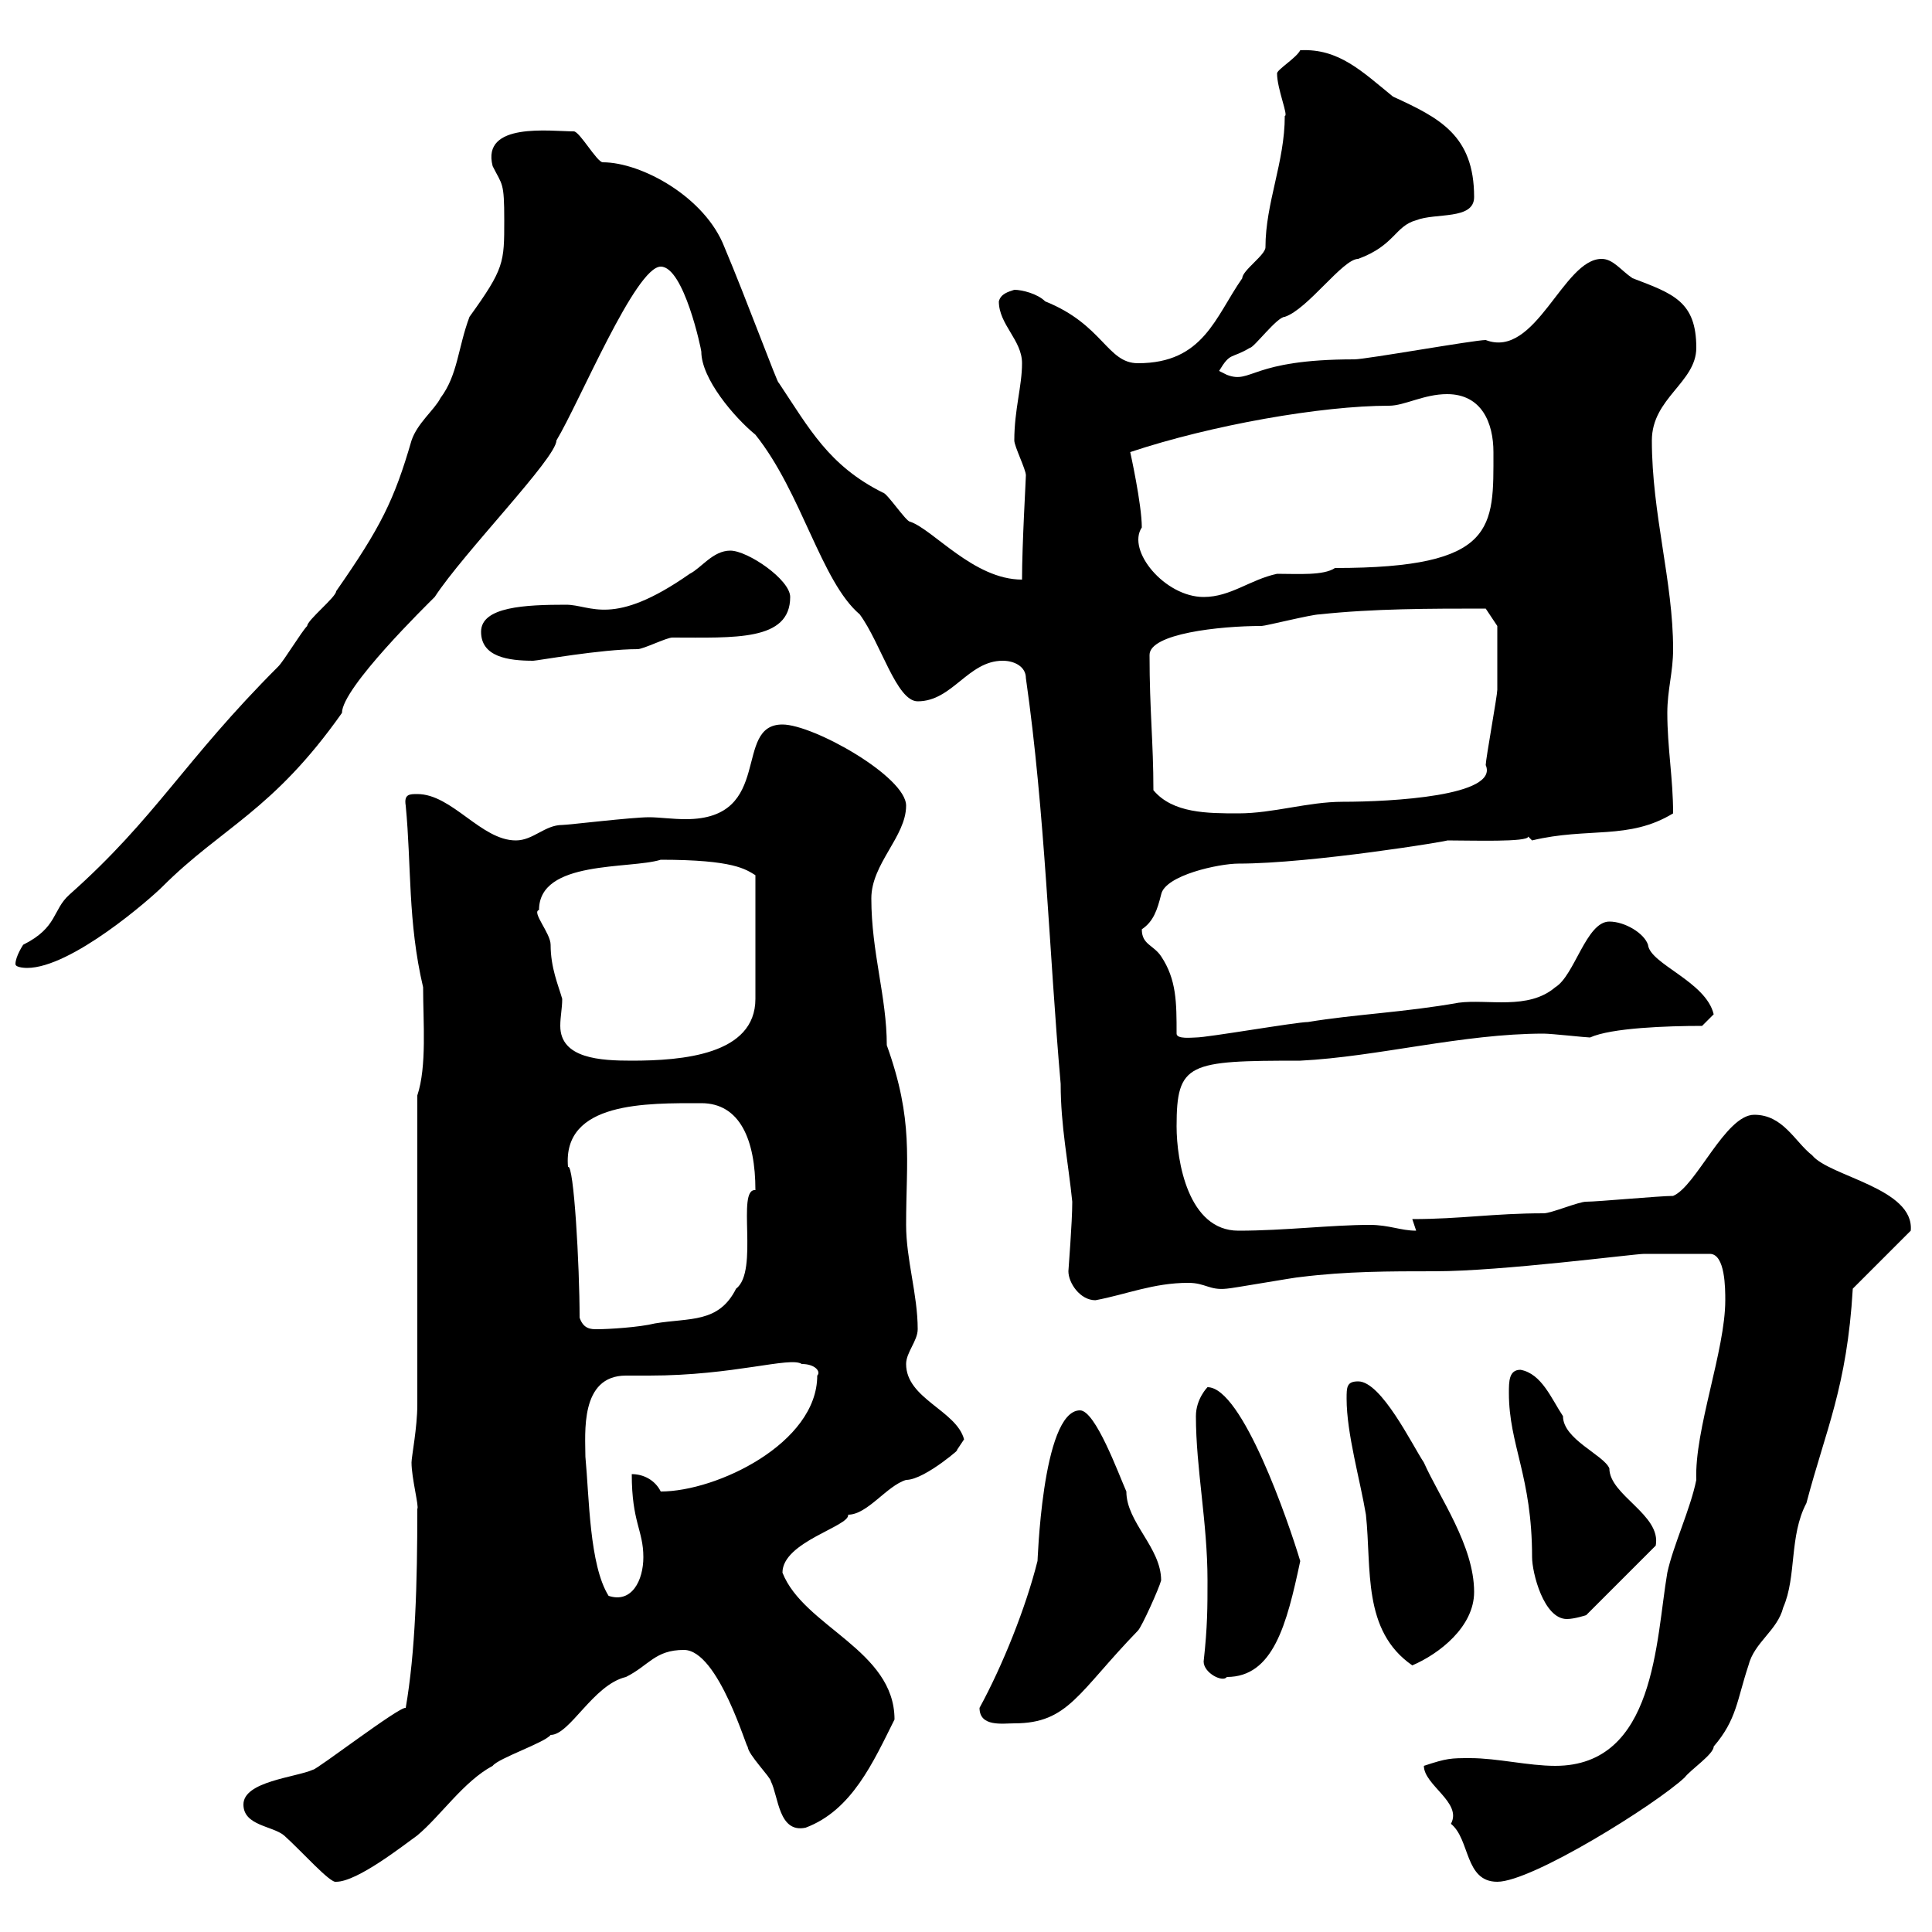 <svg xmlns="http://www.w3.org/2000/svg" xmlns:xlink="http://www.w3.org/1999/xlink" width="300" height="300"><path d="M37.80 280.20C37.80 283.50 42.30 283.50 44.10 285C46.80 287.40 51.30 292.50 52.20 292.20C55.50 292.20 62.70 286.50 64.80 285C68.40 282 72 276.60 76.50 274.20C77.40 273 84.60 270.60 85.50 269.40C88.50 269.40 92.10 261.60 97.20 260.40C100.80 258.60 101.70 256.20 106.20 256.20C111.60 256.20 116.10 272.10 116.10 271.20C116.10 272.40 119.70 276 119.70 276.60C120.90 279 120.90 284.70 125.10 283.80C132.30 281.10 135.60 273.60 138.90 267C138.90 256.20 124.80 252.60 121.50 244.20C121.50 239.40 132 237 131.70 235.20C134.70 235.20 137.70 230.70 140.70 229.80C143.70 229.80 150 224.10 148.50 225.30C148.50 225.30 149.70 223.50 149.70 223.50C148.50 219 140.70 217.20 140.70 211.80C140.70 210 142.50 208.20 142.50 206.40C142.50 201 140.70 195.60 140.70 190.20C140.70 180 141.90 174 137.70 162.30C137.70 154.80 135.30 147.90 135.30 139.50C135.30 134.10 140.70 129.90 140.70 125.10C140.70 120.60 126.30 112.50 121.50 112.50C113.70 112.50 120.30 127.20 106.50 127.20C104.40 127.20 102.30 126.90 100.80 126.90C98.10 126.90 88.20 128.10 87.30 128.10C84.60 128.10 82.80 130.50 80.10 130.50C74.70 130.50 70.20 123.30 64.80 123.30C63.60 123.30 62.70 123.30 63 125.10C63.90 134.40 63.30 143.10 65.70 153.30C65.70 158.70 66.30 165.60 64.80 170.10L64.80 218.10C64.80 221.70 63.90 226.20 63.90 227.10C63.90 229.50 65.10 234 64.80 234.30C64.80 246 64.50 256.50 63 265.20C62.10 264.90 49.20 274.80 48.60 274.80C45.90 276 37.80 276.60 37.80 280.20ZM221.10 274.20C221.10 277.20 227.10 279.90 225.30 283.20C228.30 285.60 227.40 292.20 232.50 292.20C237.90 292.20 257.10 280.20 261.60 276C262.50 274.80 266.10 272.40 266.10 271.20C269.70 267 269.70 264 271.50 258.60C272.40 255 276 253.20 276.90 249.60C279 244.80 277.80 238.50 280.50 233.40C283.50 222 286.80 215.40 287.70 200.10L296.70 191.10C297.30 184.50 284.10 182.70 281.40 179.40C278.70 177.30 276.90 173.10 272.40 173.10C267.90 173.10 263.40 184.20 259.80 185.70C257.70 185.70 248.10 186.60 246.30 186.60C245.10 186.60 240.90 188.40 239.70 188.40C231.90 188.40 226.80 189.30 219.30 189.30L219.90 191.10C217.50 191.10 215.70 190.20 212.70 190.20C206.70 190.20 199.50 191.10 192.30 191.10C184.50 191.10 182.70 180.30 182.70 174.90C182.70 165 184.50 164.70 201.90 164.70C213.90 164.10 227.10 160.50 239.70 160.50C240.90 160.50 246.30 161.10 246.90 161.10C250.20 159.60 258.90 159.30 264.30 159.30L266.10 157.50C264.90 152.40 256.20 149.70 255.90 146.70C255.30 144.90 252.30 143.10 249.90 143.10C246.30 143.10 244.50 151.50 241.50 153.30C237.30 156.90 231 155.10 226.50 155.70C218.10 157.20 210.30 157.50 203.10 158.70C201.30 158.70 187.50 161.10 185.70 161.10C185.10 161.10 182.70 161.40 182.70 160.50C182.70 155.70 182.70 152.10 180.30 148.50C179.10 146.70 177.30 146.70 177.30 144.30C179.10 143.10 179.70 141.30 180.30 138.90C180.90 135.90 189.30 134.10 192.30 134.10C203.70 134.10 225.60 130.50 224.70 130.50C228.60 130.50 237.30 130.80 237.30 129.90C237.30 129.90 237.90 130.50 237.90 130.50C246.60 128.40 252.90 130.50 259.80 126.30C259.80 120.90 258.90 116.10 258.90 110.70C258.90 107.10 259.80 104.40 259.80 100.80C259.80 90.30 256.50 79.80 256.50 68.40C256.50 61.80 263.40 59.40 263.40 54C263.40 46.80 259.80 45.60 253.50 43.20C251.70 42 250.50 40.20 248.70 40.20C242.70 40.20 238.50 55.80 230.70 52.80C228.90 52.80 212.10 55.80 210.30 55.80C194.10 55.80 194.40 59.70 190.50 58.20L189.30 57.60C191.10 54.60 191.10 55.80 194.10 54C194.70 54 198.30 49.20 199.50 49.20C203.10 48 208.50 40.20 210.90 40.20C216.60 38.10 216.60 35.10 219.90 34.20C222.90 33 228.90 34.20 228.90 30.60C228.90 21 223.50 18.30 216.30 15C211.50 11.10 207.90 7.50 201.90 7.80C201.30 9 198.30 10.80 198.30 11.40C198.30 13.80 200.10 18 199.50 18C199.50 25.20 196.50 31.50 196.50 38.40C196.50 39.60 192.90 42 192.90 43.20C188.70 49.20 186.90 56.40 176.70 56.40C171.90 56.40 171.30 50.40 162.30 46.80C161.10 45.60 158.70 45 157.50 45C156.60 45.30 155.40 45.60 155.10 46.80C155.10 50.40 158.70 52.80 158.70 56.40C158.70 60 157.50 63.60 157.50 68.40C157.50 69.30 159.30 72.90 159.30 73.80C159.30 74.40 158.70 84.60 158.70 90C151.20 90 144.90 82.20 141.30 81C140.70 81 137.70 76.50 137.10 76.50C128.70 72.30 125.70 66.60 120.90 59.40C120.90 60 115.80 46.20 112.50 38.40C109.50 30.60 99.60 25.20 93.60 25.20C92.70 25.20 90 20.40 89.10 20.40C85.50 20.40 74.70 18.90 76.50 25.80C78 28.80 78.30 28.20 78.30 34.20C78.30 40.80 78.30 41.70 72.90 49.20C71.10 54 71.10 58.20 68.40 61.80C67.50 63.60 64.80 65.70 63.90 68.40C61.20 77.70 59.10 81.90 52.20 91.80C52.20 92.70 47.70 96.30 47.70 97.20C46.80 98.10 44.10 102.60 43.20 103.50C28.50 118.20 24.30 126.90 10.80 138.90C8.10 141.30 9 144 3.60 146.70C3.60 146.70 2.40 148.50 2.40 149.70C2.40 150.30 4.20 150.30 4.20 150.30C11.10 150.30 23.40 139.50 25.20 137.70C34.50 128.40 42.30 126 53.10 110.70C53.10 106.80 66.30 93.90 67.50 92.70C72 85.80 86.40 71.10 86.40 68.40C90 62.40 98.70 41.40 102.60 41.40C106.20 41.40 108.90 54.30 108.90 54.60C108.90 58.80 114 64.80 117.30 67.50C124.50 76.50 127.50 90.30 133.50 95.40C136.80 99.90 139.20 108.90 142.50 108.90C147.90 108.90 150.30 102.60 155.70 102.60C157.50 102.60 159.30 103.50 159.30 105.30C162.30 126.30 162.90 147.90 164.70 168.30C164.70 174.90 165.90 180.60 166.50 186.60C166.50 189.90 165.90 197.10 165.90 197.40C165.90 199.20 167.70 201.90 170.10 201.90C174.90 201 179.10 199.20 184.50 199.20C187.20 199.20 187.80 200.40 190.50 200.10C191.10 200.10 201.30 198.30 201.90 198.30C209.10 197.40 215.70 197.40 222.90 197.40C233.10 197.40 253.80 194.70 255.30 194.70C256.50 194.70 257.70 194.70 265.50 194.70C267.90 194.70 267.90 200.10 267.90 201.90C267.90 209.70 263.10 222 263.40 229.80C262.50 234.30 259.80 240 258.90 244.20C257.10 254.70 257.10 274.20 241.50 274.20C237.30 274.20 232.50 273 228.30 273C225.30 273 224.70 273 221.10 274.20ZM152.10 265.20C152.10 268.20 155.70 267.60 157.50 267.60C165.90 267.60 167.40 262.80 176.70 253.20C177.30 252.60 180 246.60 180.30 245.40C180.30 240.30 174.90 236.40 174.90 231.60C173.70 228.90 170.10 219 167.70 219C161.70 219 161.10 243.60 161.10 242.40C159.30 249.60 155.70 258.60 152.10 265.20ZM186.90 258C186.90 259.80 189.90 261.30 190.50 260.40C197.70 260.40 199.80 252.30 201.90 242.40C200.10 236.40 192.90 215.40 187.50 215.40C187.50 215.40 185.70 217.20 185.70 219.90C185.70 228 187.50 236.40 187.50 245.40C187.50 249.60 187.50 252.60 186.90 258ZM209.10 217.20C209.10 222.60 211.20 229.80 212.10 235.20C213 243.60 211.50 253.20 219.30 258.60C223.50 256.80 228.90 252.60 228.90 247.20C228.90 240 223.50 232.50 221.10 227.10C219.30 224.40 214.50 214.50 210.90 214.50C209.10 214.50 209.10 215.40 209.10 217.20ZM234.30 216.30C234.30 224.40 237.90 229.20 237.90 241.80C237.90 244.20 239.70 251.40 243.30 251.40C244.50 251.40 246.30 250.80 246.30 250.80L257.10 240C258 235.20 249.90 232.20 249.90 228C249 225.90 242.70 223.50 242.70 219.90C240.90 217.20 239.40 213.30 236.10 212.70C234.30 212.70 234.30 214.50 234.30 216.30ZM90.90 226.20C90.90 222.60 90 213.60 97.20 213.60C98.70 213.60 99.60 213.60 100.80 213.60C114 213.60 122.70 210.60 124.50 211.80C126.60 211.80 127.50 213 126.90 213.60C126.90 224.10 111.30 231.60 102.60 231.60C101.70 229.80 99.90 228.90 98.10 228.90C98.10 236.40 99.90 237.60 99.90 241.80C99.90 245.40 98.10 249 94.50 247.80C91.50 243 91.50 232.50 90.90 226.20ZM90 204.60C90 196.50 89.10 180.60 88.20 181.20C87.30 171 100.50 171.30 108.90 171.30C114.90 171.30 117.30 177 117.30 184.80C114.30 184.50 117.90 197.40 114.30 200.10C111.60 205.50 107.10 204.60 101.70 205.50C99.30 206.10 94.50 206.40 92.70 206.40C91.80 206.40 90.60 206.40 90 204.60ZM83.70 141.30C83.70 133.50 97.80 135 102.60 133.50C114 133.50 115.80 135 117.30 135.90L117.30 155.10C117.30 163.80 105.90 164.70 98.10 164.70C93.30 164.70 87 164.40 87 159.30C87 157.80 87.30 156.60 87.30 155.10C86.70 153 85.50 150.30 85.50 146.70C85.50 144.90 82.50 141.60 83.70 141.30ZM179.10 122.70C179.10 115.20 178.50 110.40 178.50 101.70C178.50 98.40 189.30 97.20 195.90 97.20C196.50 97.20 203.70 95.40 204.90 95.40C213.30 94.50 222 94.50 230.70 94.50L232.50 97.20C232.50 98.10 232.50 104.40 232.50 107.10C232.50 108 230.70 117.90 230.70 118.80C232.80 123.60 216 124.50 208.50 124.50C203.10 124.50 197.70 126.30 192.30 126.30C187.50 126.30 182.10 126.30 179.10 122.70ZM74.70 98.10C74.70 102 78.90 102.60 82.80 102.60C83.40 102.60 93.30 100.80 99 100.80C99.90 100.80 103.50 99 104.40 99C114 99 122.70 99.60 122.70 92.70C122.70 90 116.10 85.50 113.40 85.50C110.70 85.50 108.90 88.20 107.10 89.10C95.10 97.50 91.80 93.90 87.90 93.90C81.60 93.90 74.70 94.20 74.70 98.10ZM175.50 70.20C188.10 66 205.20 63 215.70 63C218.10 63 221.10 61.20 224.70 61.20C230.10 61.20 231.90 65.70 231.90 70.20C231.90 81.90 232.50 88.20 207.30 88.20C205.50 89.40 201.60 89.10 198.30 89.10C194.10 90 191.10 92.70 186.90 92.70C180.90 92.70 174.90 85.50 177.30 81.90C177.30 78.30 175.50 70.20 175.50 70.20Z"/></svg>